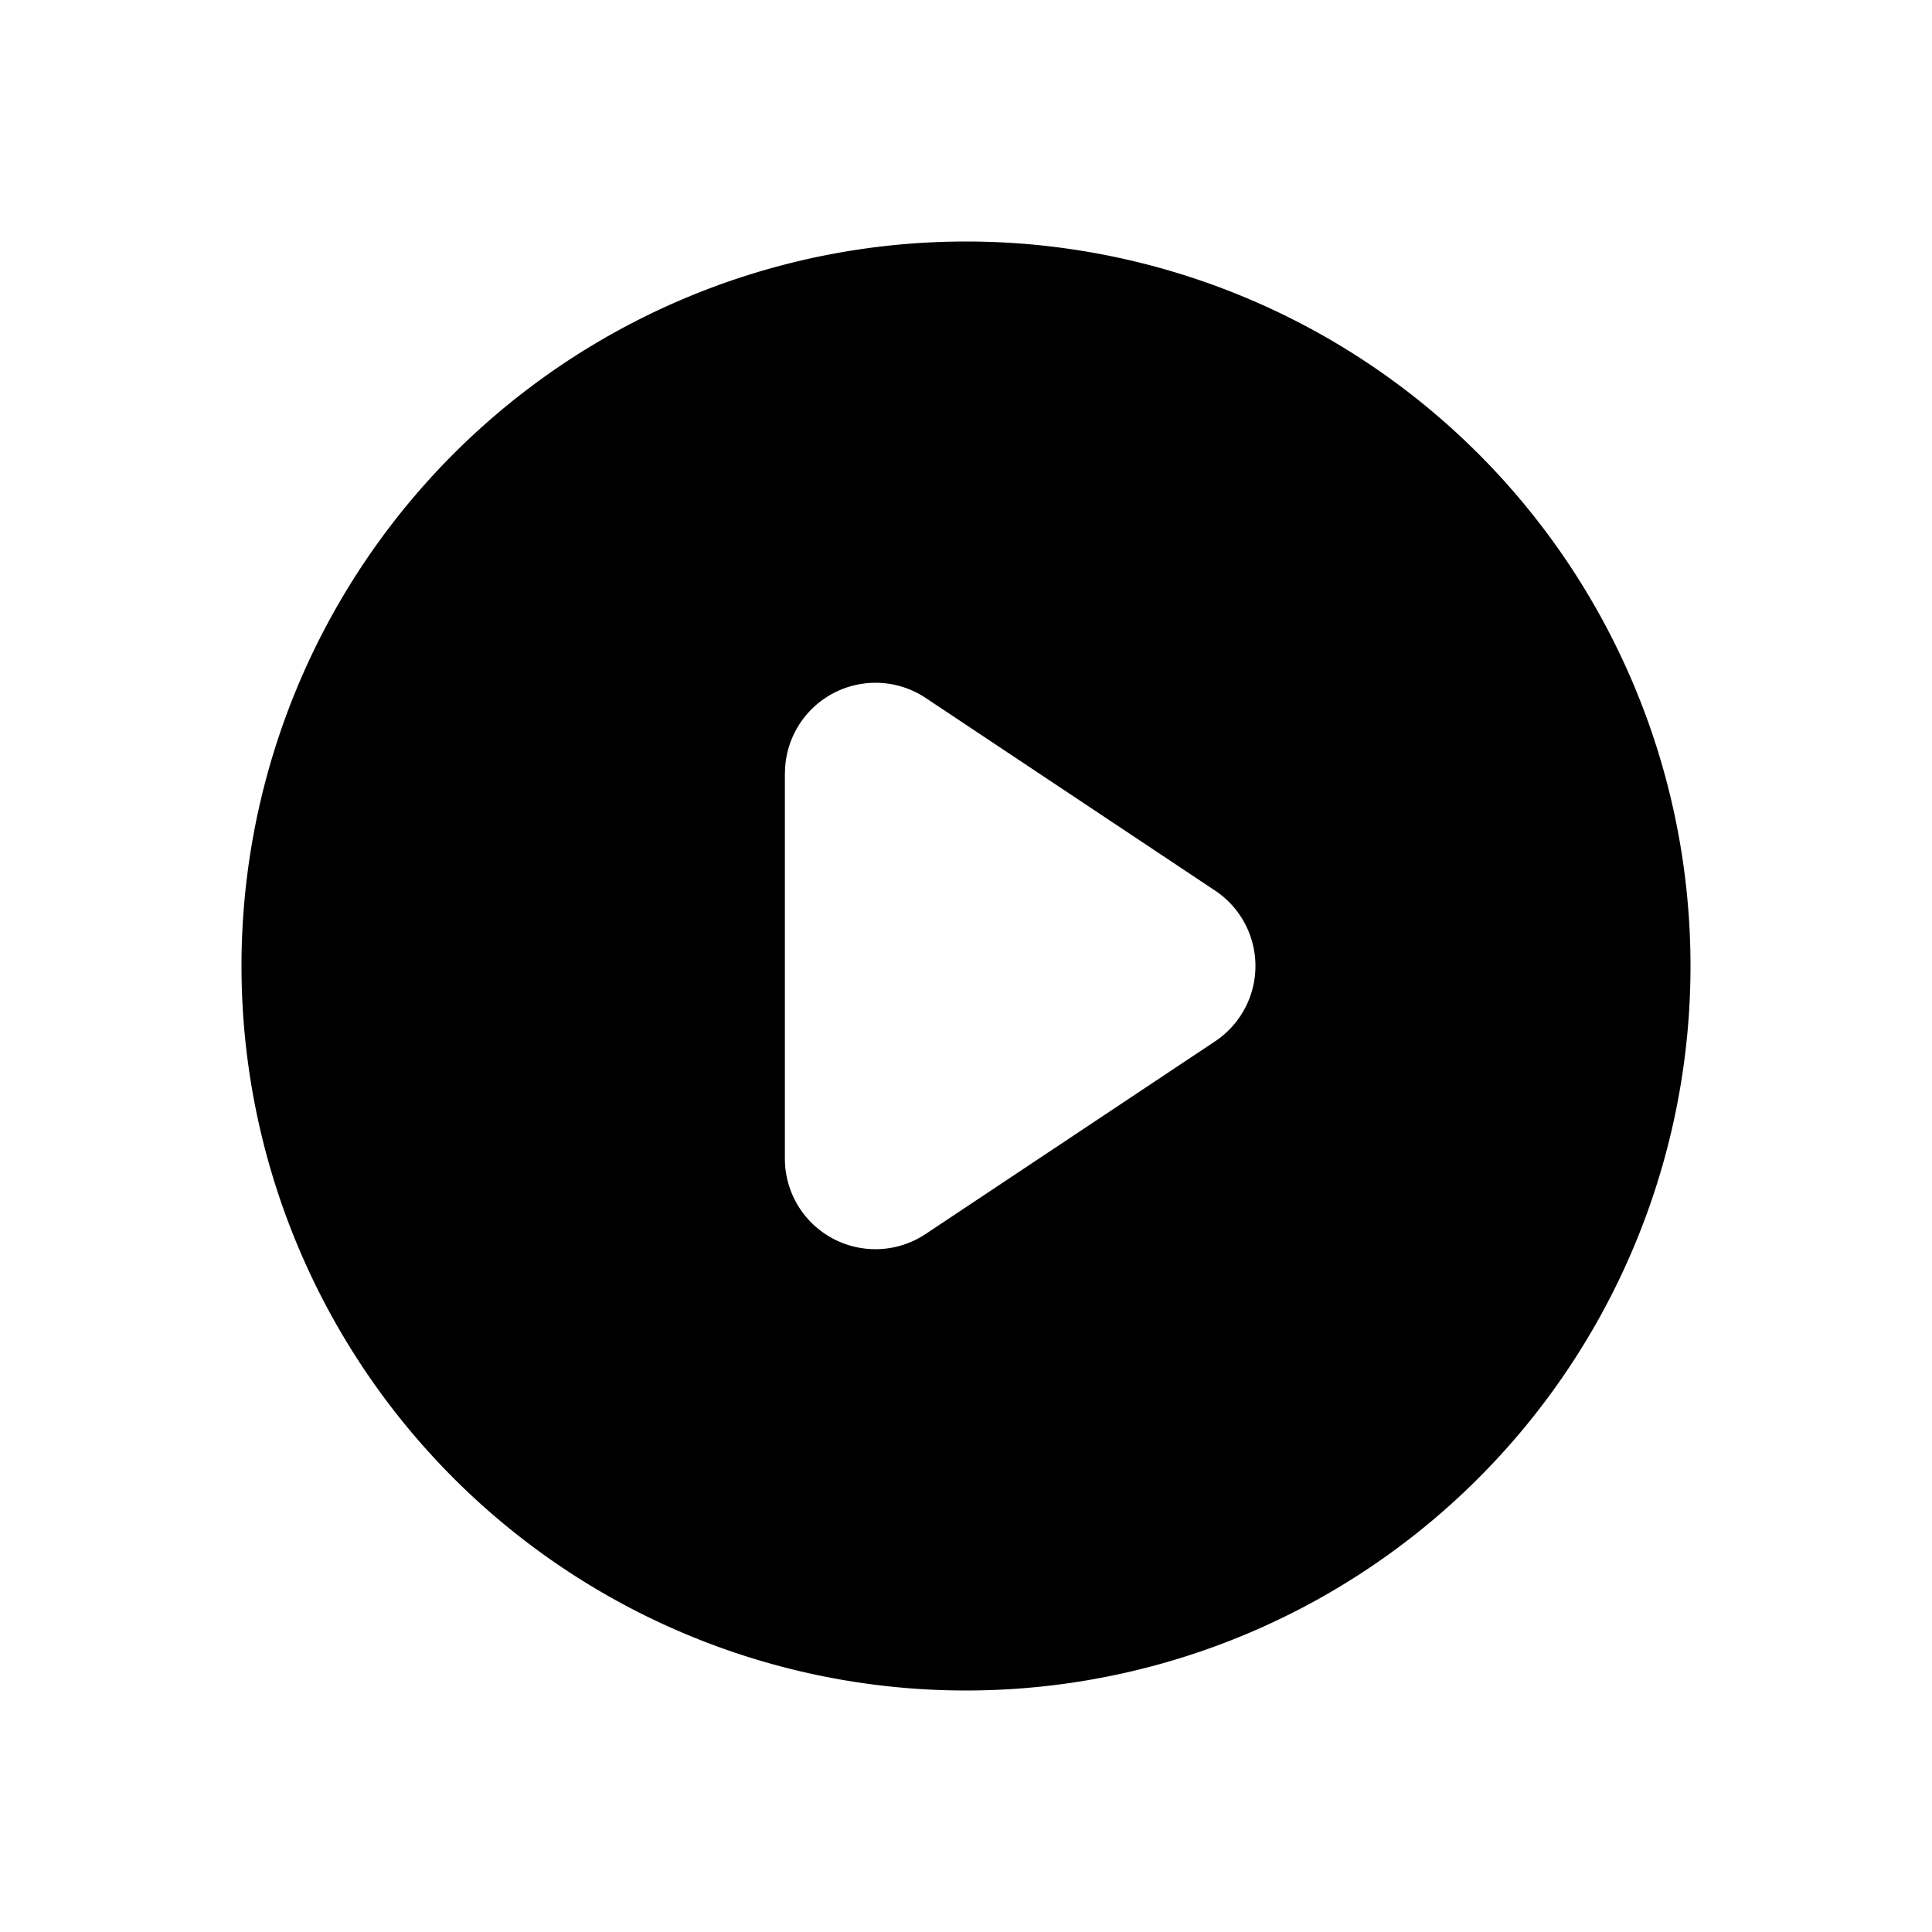 <svg width="24" height="24" viewBox="0 0 24 24" fill="none" xmlns="http://www.w3.org/2000/svg"><path fill-rule="evenodd" clip-rule="evenodd" d="M3 12a9 9 0 1018 0 9 9 0 00-18 0zm6.75-2.393v4.785a1.125 1.125 0 001.749.937l3.595-2.393a1.125 1.125 0 000-1.873L11.499 8.67a1.125 1.125 0 00-1.748.937z" fill="#000"/></svg>
